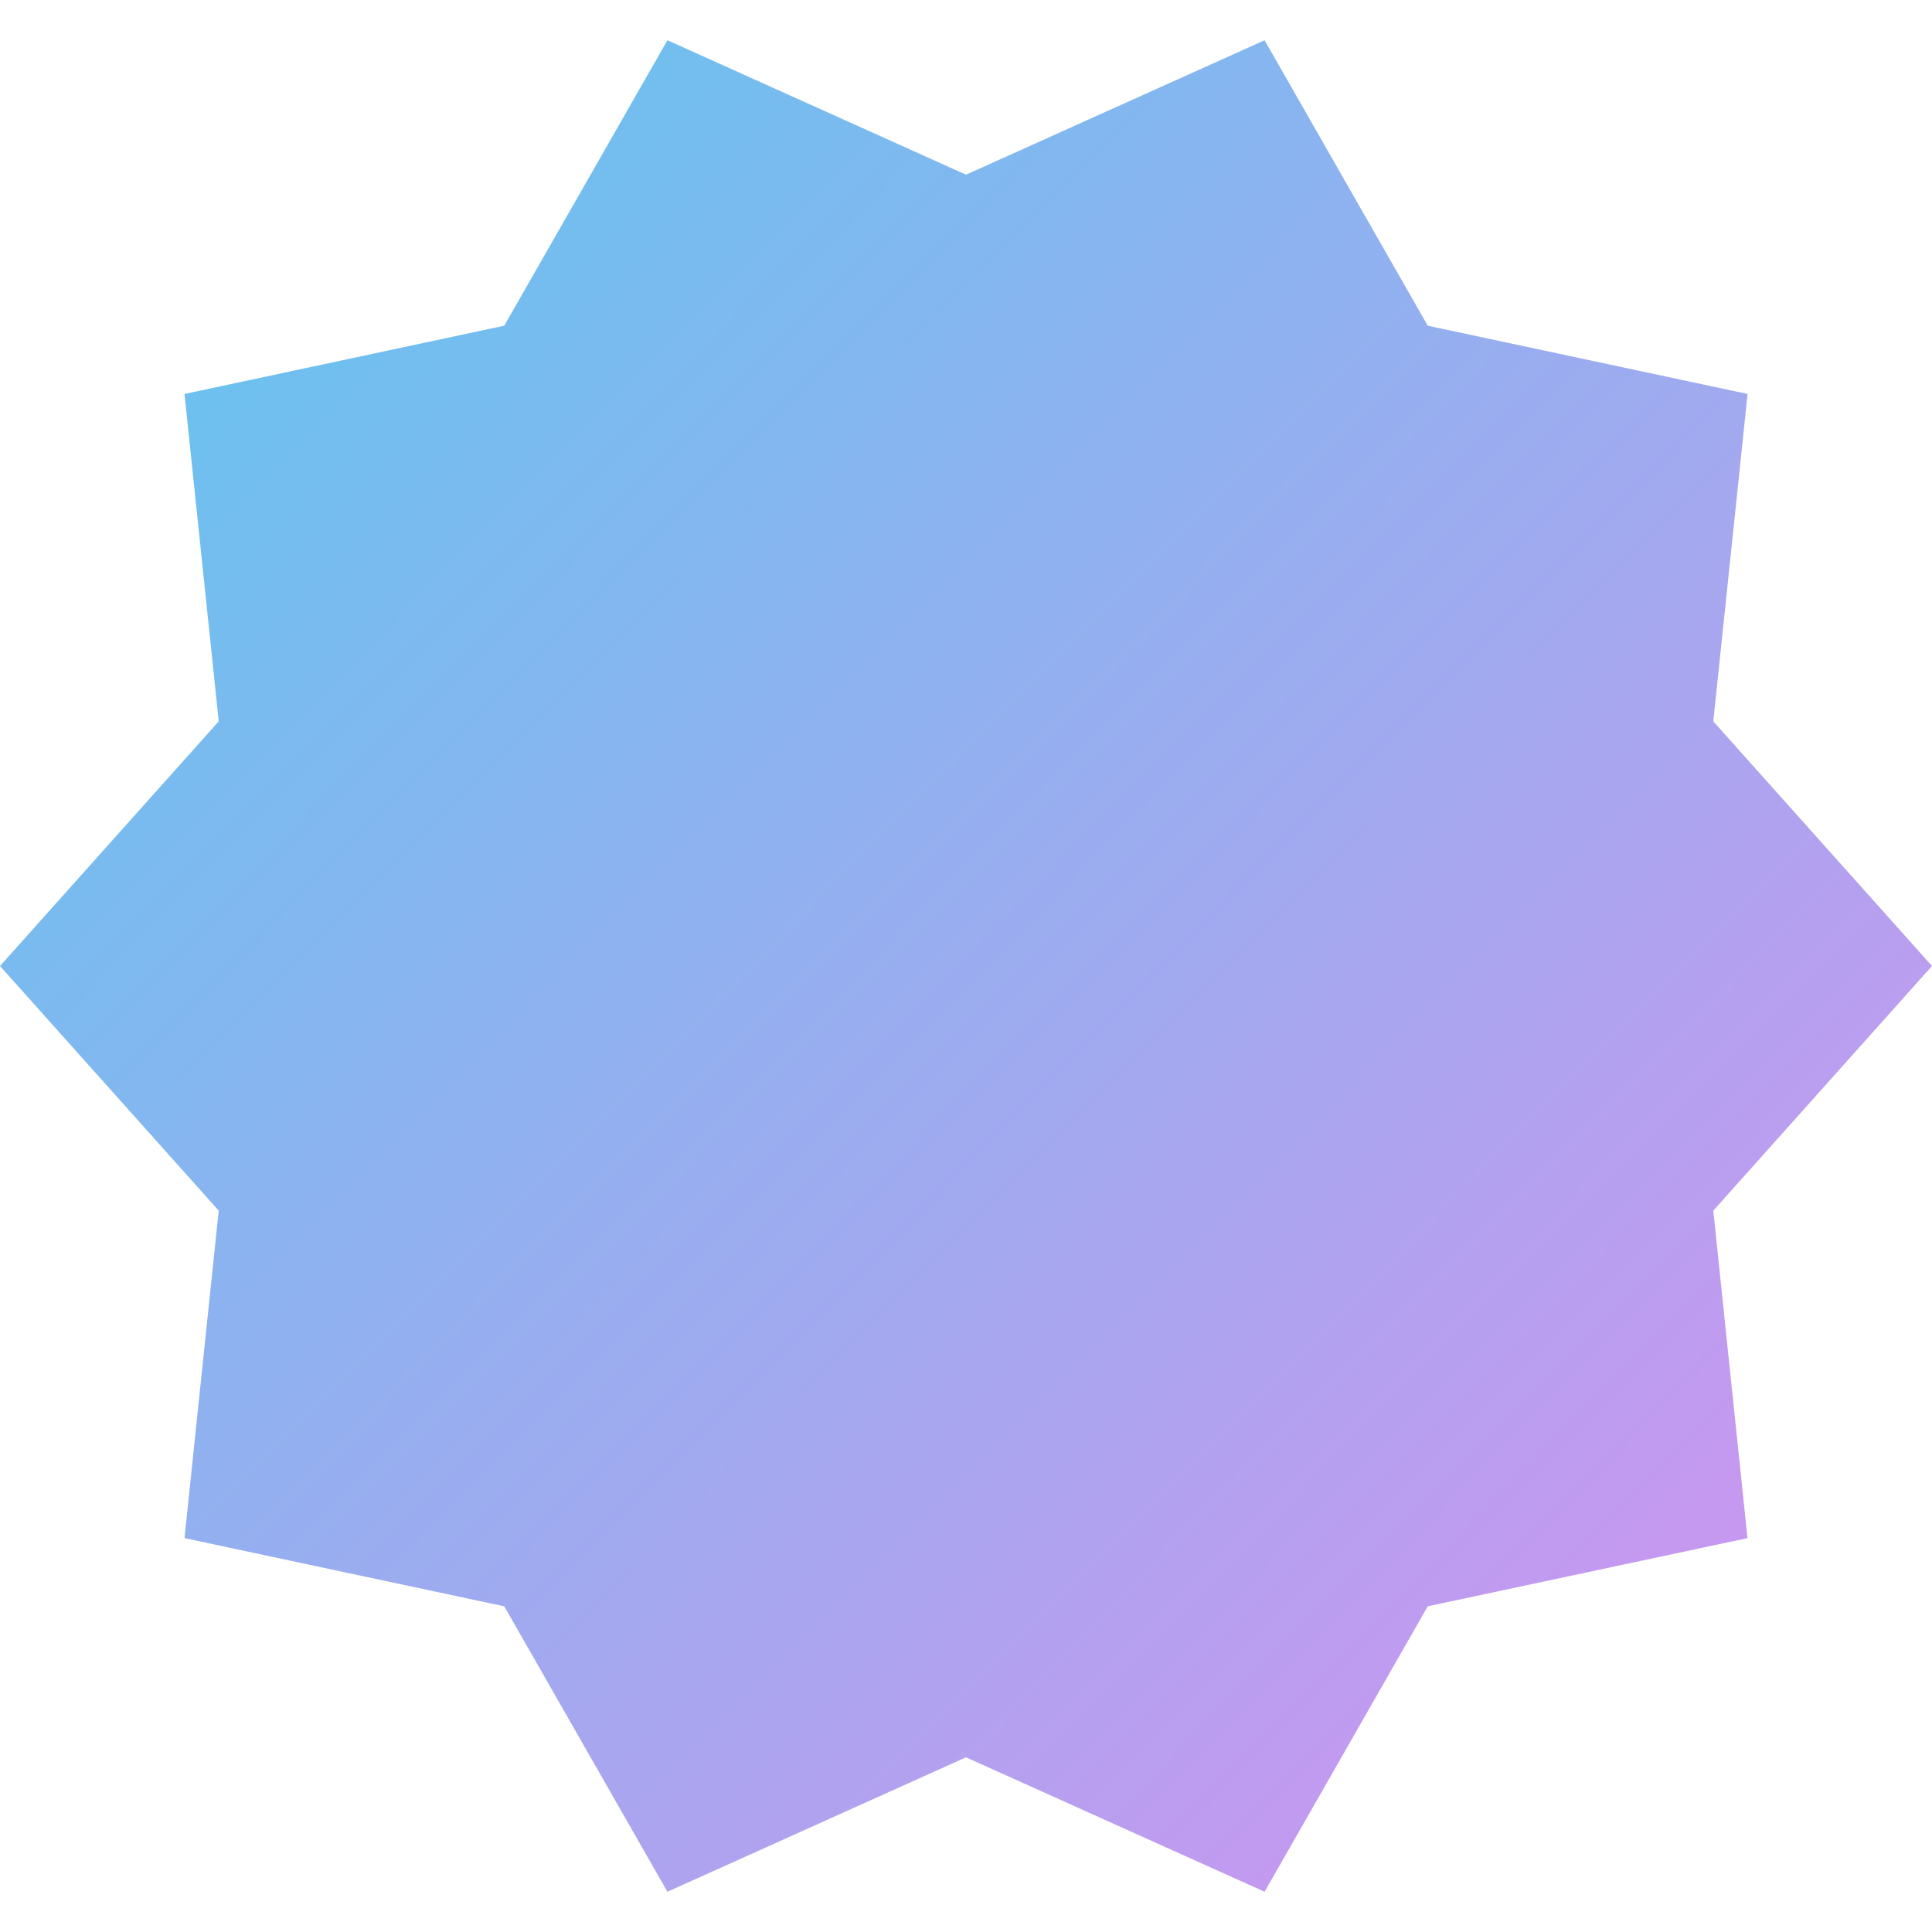 <svg width="24" height="24" viewBox="0 0 24 24" fill="none" xmlns="http://www.w3.org/2000/svg">
<path d="M24 12L21.283 8.961L21.709 4.894L17.736 4.046L15.709 0.5L12 2.17L8.291 0.5L6.264 4.046L2.292 4.894L2.717 8.961L0 12L2.717 15.039L2.292 19.107L6.264 19.954L8.291 23.5L12 21.83L15.709 23.5L17.736 19.954L21.708 19.107L21.283 15.039L24 12Z" fill="url(#paint0_linear_58_10)"/>
<defs>
<linearGradient id="paint0_linear_58_10" x1="0.72" y1="1.938" x2="20.366" y2="21.378" gradientUnits="userSpaceOnUse">
<stop stop-color="#61C6EF"/>
<stop offset="1" stop-color="#C997EF"/>
</linearGradient>
</defs>
</svg>
